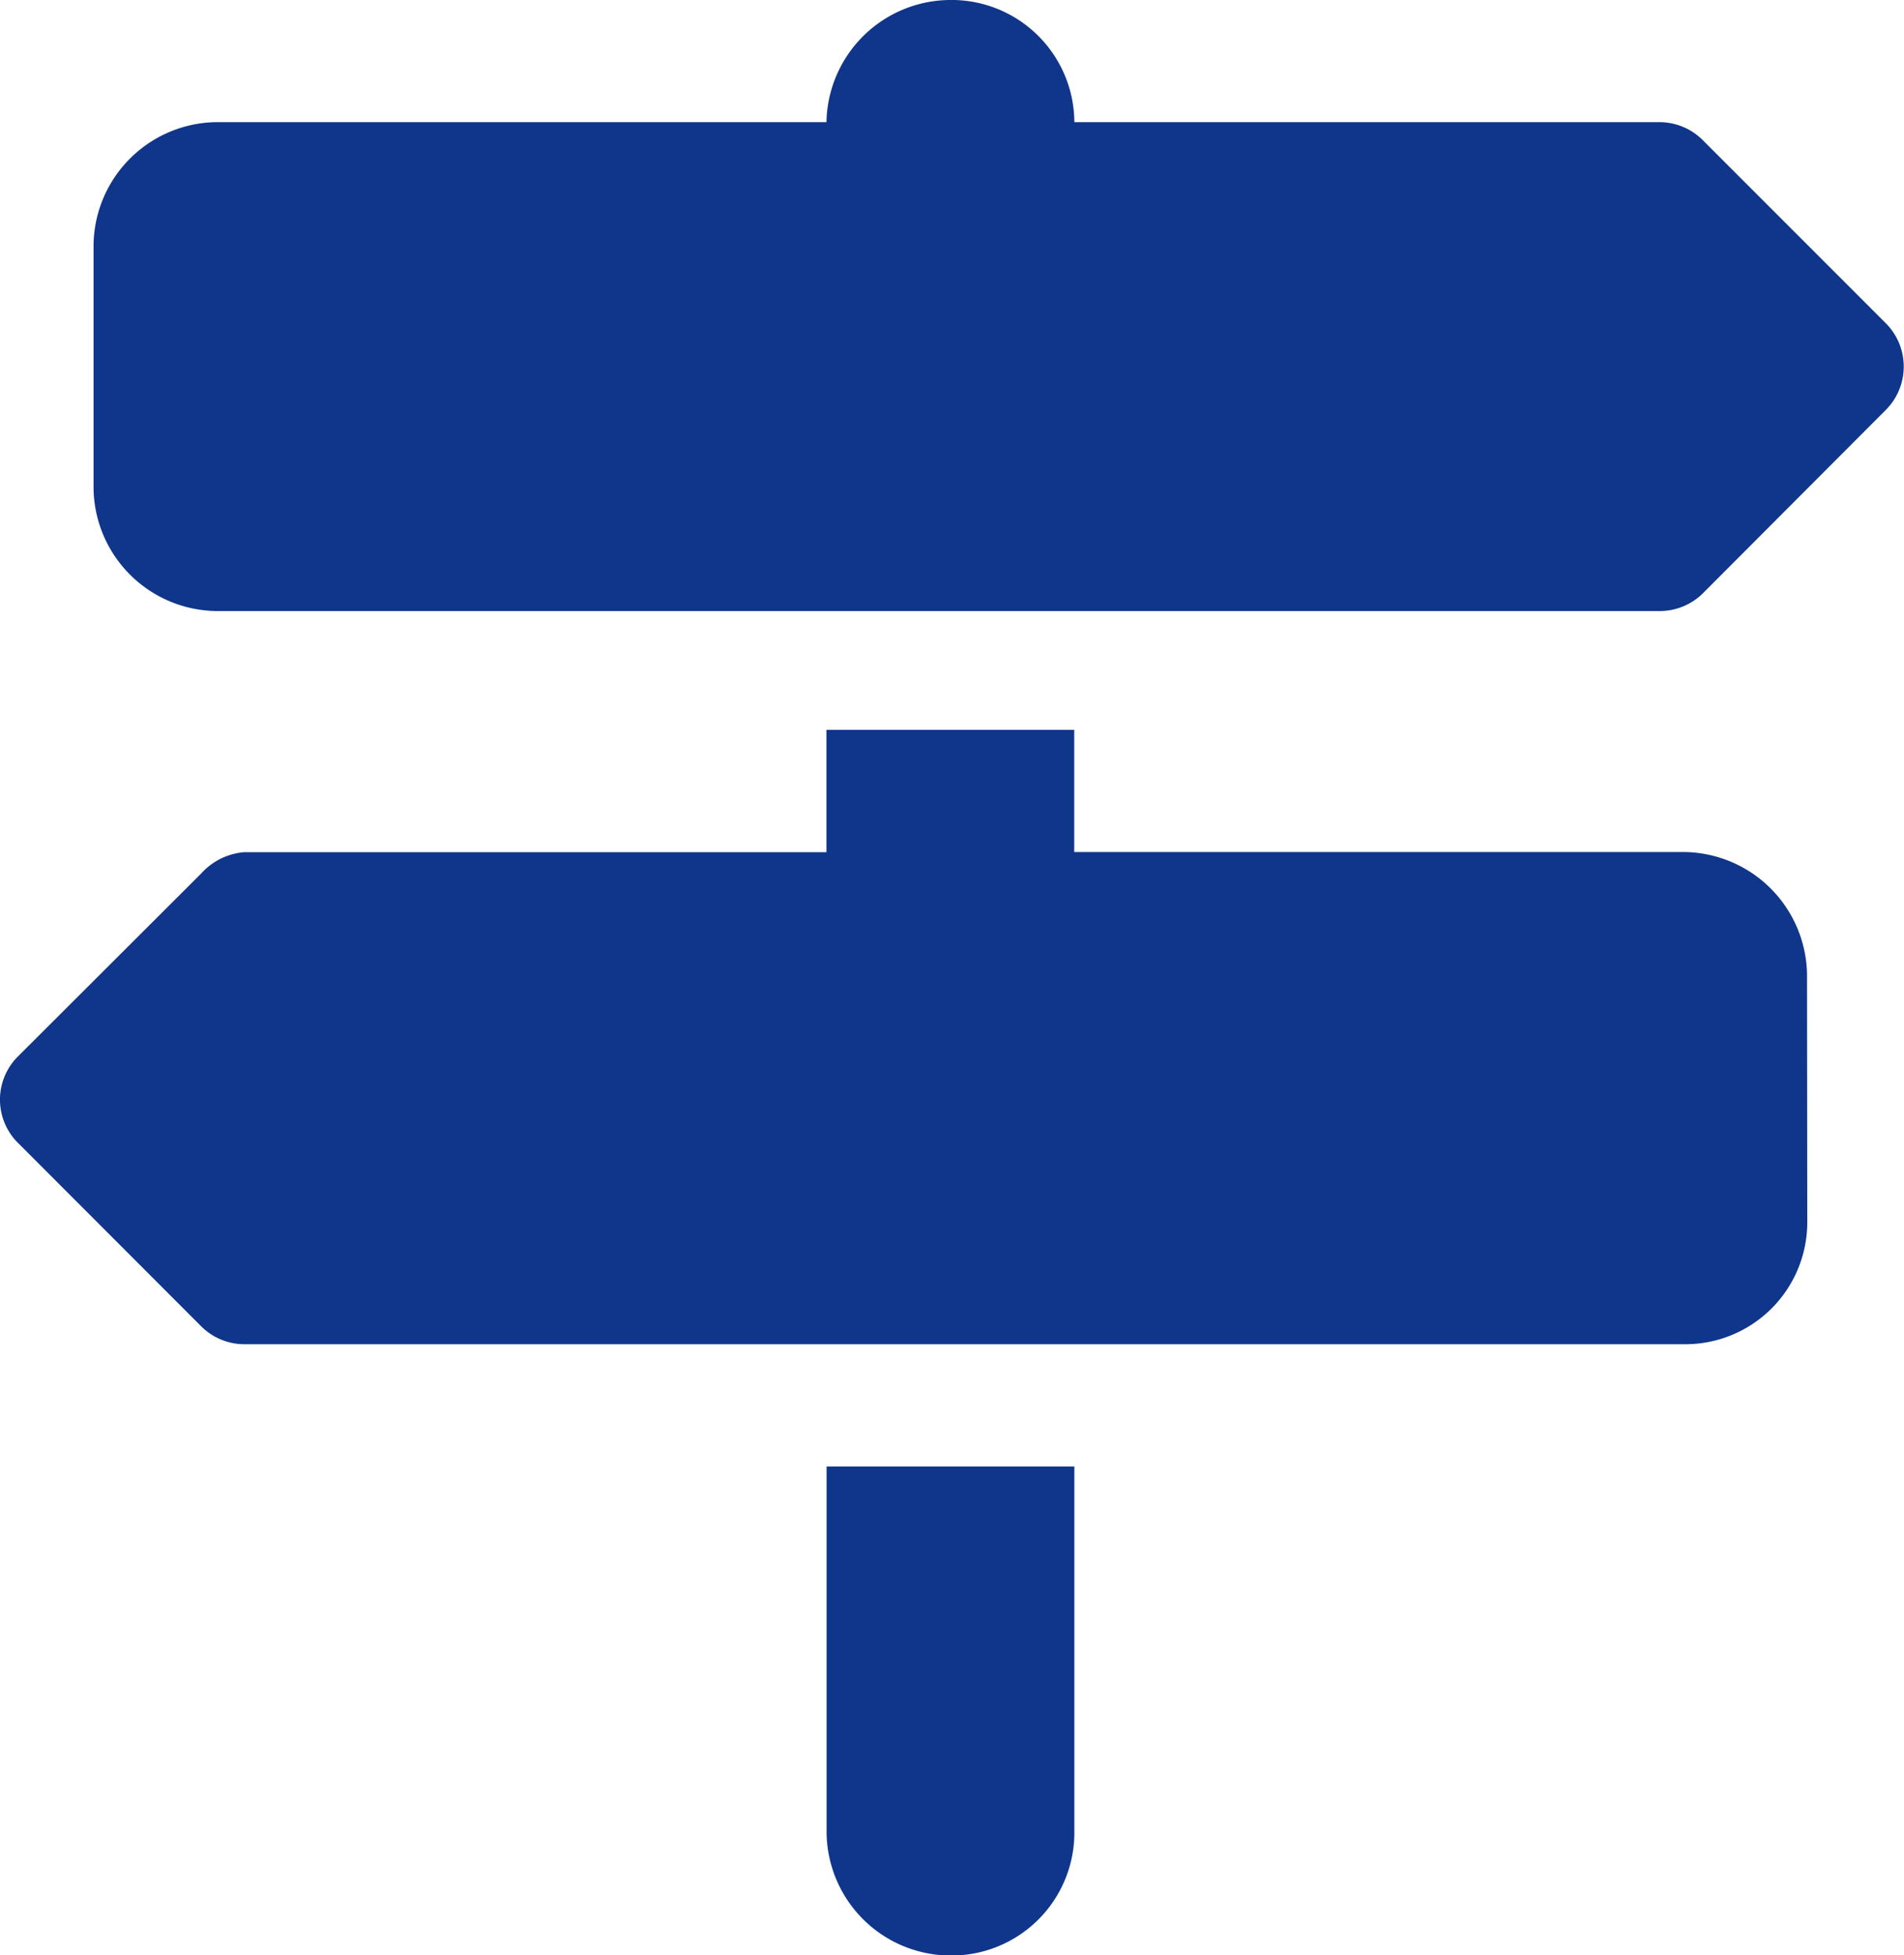 <svg xmlns="http://www.w3.org/2000/svg" width="15" height="15.399" viewBox="0 0 15 15.399"><path d="M13.137.962A.98.98,0,0,1,14.1,0a.968.968,0,0,1,.99.962H19.7a.483.483,0,0,1,.34.141l1.444,1.444a.483.483,0,0,1,0,.68L20.043,4.671a.483.483,0,0,1-.34.141H8.325a.98.98,0,0,1-.962-.962V1.925A.98.98,0,0,1,8.325.962Zm7.727,8.662a.961.961,0,0,1-.962.962H8.551a.482.482,0,0,1-.34-.141L6.767,9a.48.48,0,0,1,0-.68L8.211,6.879a.511.511,0,0,1,.34-.168h4.586V5.748h1.952V6.71H19.9a.979.979,0,0,1,.962.962ZM14.1,15.4a.979.979,0,0,1-.962-.962V11.549h1.952v2.887A.968.968,0,0,1,14.1,15.4Z" transform="translate(-6.626)" fill="#0f368a"/></svg>